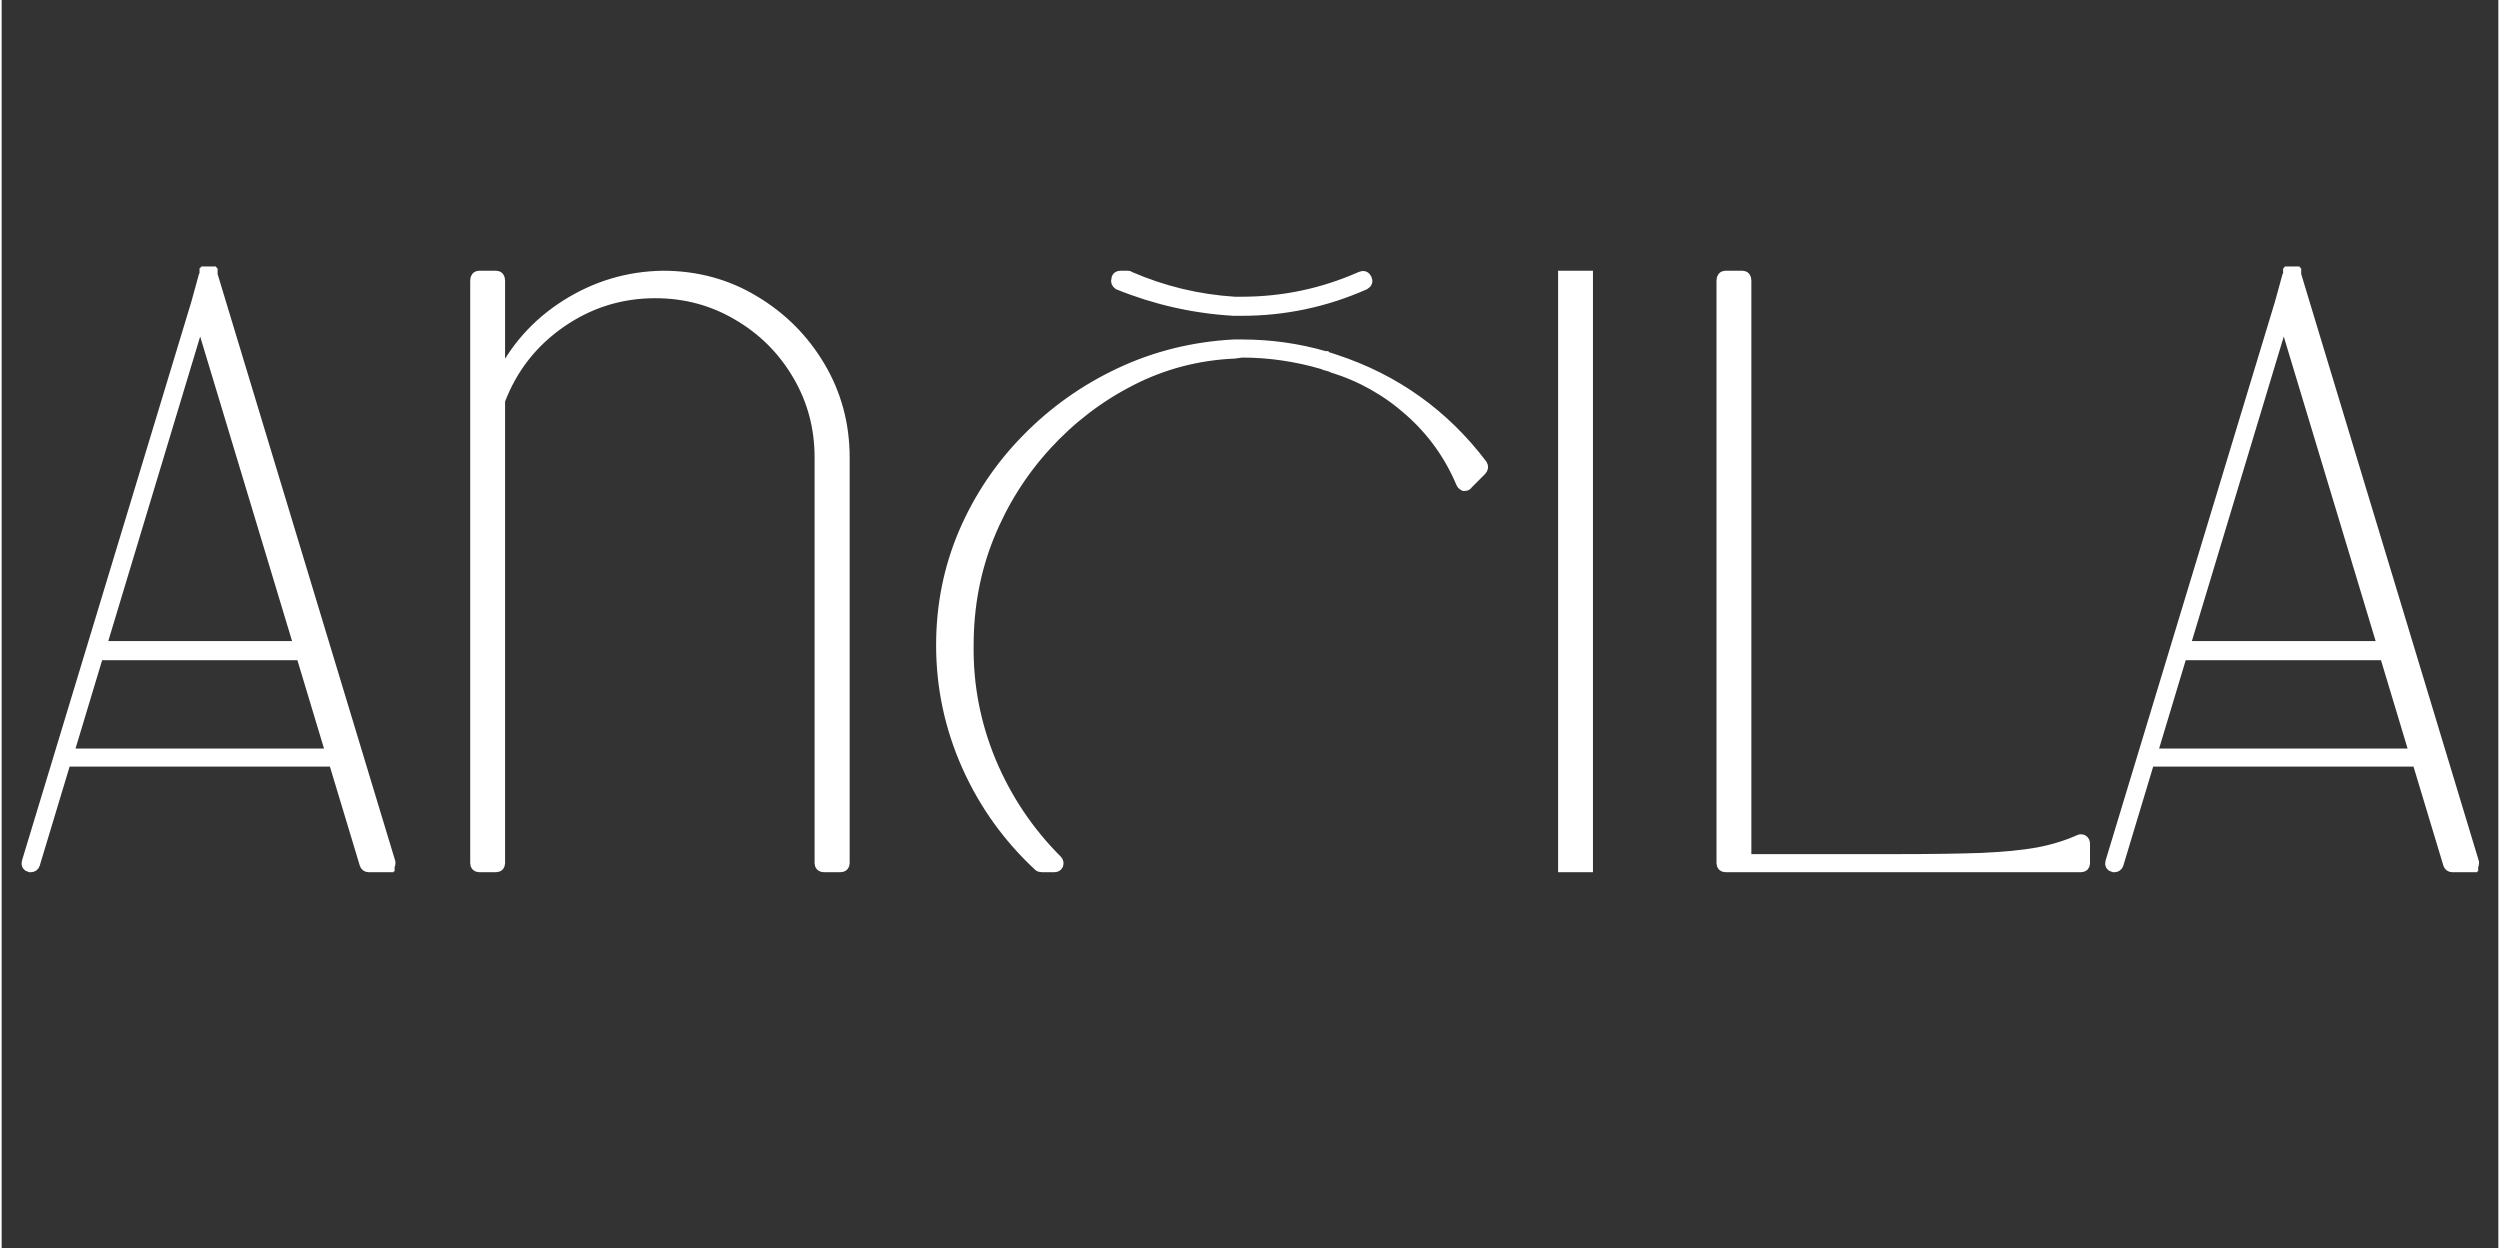 <?xml version="1.0" encoding="UTF-8"?>
<svg xmlns="http://www.w3.org/2000/svg" xmlns:xlink="http://www.w3.org/1999/xlink" width="755" zoomAndPan="magnify" viewBox="0 0 567 283.5" height="377" preserveAspectRatio="xMidYMid meet" version="1.0">
  <rect x="0" y="0" width="567" height="283.5" fill="#333333" stroke="none"/>
  <defs>
    <g></g>
    <clipPath id="d028de5730">
      <path d="M 0.5 47 L 566.5 47 L 566.5 212 L 0.5 212 Z M 0.5 47 " clip-rule="nonzero"></path>
    </clipPath>
  </defs>
  <g clip-path="url(#d028de5730)">
    <path stroke-linecap="butt" transform="matrix(0.749, 0, 0, 0.749, 0.499, 73.186)" fill="none" stroke-linejoin="miter" d="M 116.978 163.754 C 116.978 163.915 116.978 164.082 116.978 164.249 C 116.978 164.416 116.894 164.494 116.728 164.494 C 116.728 164.494 116.728 164.578 116.728 164.745 C 116.728 164.578 116.728 164.578 116.728 164.745 C 116.524 164.745 116.42 164.828 116.42 164.995 C 116.42 164.995 116.336 164.995 116.169 164.995 C 116.007 164.995 115.924 164.995 115.924 164.995 L 110.586 164.995 C 110.091 164.995 109.757 164.745 109.595 164.249 L 100.162 132.981 L 18.638 132.981 L 9.21 164.249 C 9.043 164.745 8.709 164.995 8.214 164.995 C 8.214 164.995 8.109 164.995 7.906 164.995 C 7.243 164.828 6.993 164.416 7.16 163.754 L 58.531 -5.753 L 60.764 -13.877 L 61.077 -14.373 C 61.077 -14.373 61.077 -14.456 61.077 -14.623 C 61.077 -14.623 61.161 -14.623 61.323 -14.623 C 61.323 -14.832 61.323 -14.931 61.323 -14.931 C 61.49 -14.931 61.573 -14.931 61.573 -14.931 C 61.573 -15.098 61.573 -15.181 61.573 -15.181 C 61.74 -15.181 61.818 -15.181 61.818 -15.181 C 61.985 -15.181 62.069 -15.181 62.069 -15.181 C 62.236 -15.181 62.319 -15.181 62.319 -15.181 C 62.319 -15.181 62.397 -15.181 62.564 -15.181 C 62.564 -15.181 62.564 -15.098 62.564 -14.931 C 62.731 -14.931 62.815 -14.931 62.815 -14.931 C 62.815 -14.931 62.815 -14.832 62.815 -14.623 C 62.977 -14.623 63.06 -14.623 63.06 -14.623 C 63.06 -14.294 63.06 -14.211 63.06 -14.373 Z M 59.523 -1.72 L 29.308 98.42 L 89.743 98.42 Z M 19.384 130.993 L 99.421 130.993 L 90.301 100.715 L 28.504 100.715 Z M 199.796 -13.877 C 209.97 -13.877 219.194 -11.378 227.469 -6.369 C 235.781 -1.407 242.397 5.23 247.322 13.546 C 252.242 21.858 254.705 31.02 254.705 41.032 L 254.705 163.999 C 254.705 164.661 254.355 164.995 253.651 164.995 L 248.626 164.995 C 247.922 164.995 247.567 164.661 247.567 163.999 L 247.567 41.032 C 247.567 31.849 245.313 23.449 240.805 15.842 C 236.339 8.23 230.282 2.193 222.628 -2.278 C 215.015 -6.786 206.641 -9.04 197.5 -9.04 C 186.992 -9.04 177.418 -6.04 168.772 -0.045 C 160.127 5.955 153.944 13.875 150.224 23.72 L 150.224 163.999 C 150.224 164.661 149.89 164.995 149.233 164.995 L 144.14 164.995 C 143.483 164.995 143.149 164.661 143.149 163.999 L 143.149 -12.635 C 143.149 -13.465 143.483 -13.877 144.14 -13.877 L 149.233 -13.877 C 149.89 -13.877 150.224 -13.465 150.224 -12.635 L 150.224 17.887 C 154.815 8.209 161.598 0.534 170.572 -5.132 C 179.546 -10.799 189.288 -13.715 199.796 -13.877 Z M 338.023 -11.581 C 337.522 -11.957 337.361 -12.39 337.522 -12.886 C 337.522 -13.548 337.877 -13.877 338.582 -13.877 L 340.815 -13.877 C 341.018 -13.877 341.206 -13.793 341.373 -13.632 C 351.505 -9.244 362.092 -6.703 373.137 -5.998 L 375.37 -5.998 C 387.945 -5.998 399.981 -8.545 411.481 -13.632 C 412.185 -13.96 412.702 -13.793 413.03 -13.136 C 413.364 -12.473 413.197 -11.957 412.535 -11.581 C 400.665 -6.332 388.279 -3.703 375.37 -3.703 C 375.37 -3.703 375.287 -3.703 375.125 -3.703 L 372.892 -3.703 C 360.855 -4.407 349.231 -7.032 338.023 -11.581 Z M 448.087 43.265 C 448.416 43.803 448.332 44.319 447.837 44.815 L 443.746 48.911 C 443.579 49.239 443.329 49.406 443 49.406 C 443 49.406 442.916 49.406 442.749 49.406 C 442.421 49.239 442.17 48.973 442.009 48.598 C 438.45 40.161 433.238 32.903 426.372 26.82 C 419.505 20.7 411.669 16.275 402.856 13.546 L 402.361 13.296 C 401.656 13.129 401.056 12.967 400.561 12.8 L 400.065 12.55 C 391.915 10.155 383.687 8.955 375.37 8.955 L 373.137 9.263 C 361.93 9.758 351.443 12.508 341.681 17.517 C 331.961 22.479 323.378 29.037 315.932 37.182 C 308.487 45.331 302.675 54.577 298.501 64.918 C 294.363 75.217 292.297 86.216 292.297 97.924 C 292.13 110.128 294.405 121.914 299.122 133.288 C 303.875 144.621 310.579 154.612 319.225 163.258 C 319.553 163.587 319.637 163.999 319.47 164.494 C 319.303 164.828 318.974 164.995 318.479 164.995 L 314.691 164.995 C 314.32 164.995 314.054 164.912 313.887 164.745 C 304.579 156.099 297.342 145.988 292.172 134.405 C 287.001 122.78 284.413 110.624 284.413 97.924 C 284.413 85.887 286.688 74.534 291.243 63.864 C 295.829 53.189 302.2 43.719 310.35 35.444 C 318.499 27.133 327.907 20.475 338.582 15.466 C 349.251 10.463 360.688 7.63 372.892 6.967 L 375.37 6.967 C 384.016 6.967 392.411 8.146 400.561 10.505 L 400.811 10.505 L 401.056 10.755 C 401.39 10.755 401.99 10.917 402.856 11.251 L 403.602 11.496 C 421.718 17.454 436.546 28.041 448.087 43.265 Z M 479.084 164.995 C 478.756 164.995 477.66 164.995 475.797 164.995 C 473.935 164.995 473.006 164.995 473.006 164.995 L 473.006 -13.877 C 473.006 -13.877 473.089 -13.877 473.251 -13.877 C 473.418 -13.877 473.668 -13.877 473.997 -13.877 C 474.326 -13.877 475.427 -13.877 477.284 -13.877 C 479.147 -13.877 480.076 -13.877 480.076 -13.877 L 480.076 164.995 C 480.076 164.995 479.997 164.995 479.83 164.995 C 479.663 164.995 479.418 164.995 479.084 164.995 Z M 630.293 157.112 C 630.622 157.32 630.789 157.67 630.789 158.166 L 630.789 163.999 C 630.789 164.661 630.46 164.995 629.798 164.995 L 527.117 164.995 C 527.117 164.995 526.266 164.995 524.571 164.995 C 522.875 164.995 522.024 164.995 522.024 164.995 C 521.367 164.995 521.033 164.661 521.033 163.999 L 521.033 -12.635 C 521.033 -13.465 521.367 -13.877 522.024 -13.877 L 527.117 -13.877 C 527.774 -13.877 528.108 -13.465 528.108 -12.635 L 528.108 163.007 L 574.142 163.007 C 584.483 163.007 593.024 162.882 599.765 162.637 C 606.548 162.345 612.22 161.786 616.769 160.962 C 621.361 160.091 625.535 158.807 629.302 157.112 C 629.631 156.95 629.959 156.95 630.293 157.112 Z M 748.731 163.754 C 748.731 163.915 748.731 164.082 748.731 164.249 C 748.731 164.416 748.647 164.494 748.486 164.494 C 748.486 164.494 748.486 164.578 748.486 164.745 C 748.486 164.578 748.486 164.578 748.486 164.745 C 748.277 164.745 748.173 164.828 748.173 164.995 C 748.173 164.995 748.089 164.995 747.927 164.995 C 747.76 164.995 747.677 164.995 747.677 164.995 L 742.339 164.995 C 741.844 164.995 741.515 164.745 741.348 164.249 L 731.92 132.981 L 650.391 132.981 L 640.963 164.249 C 640.796 164.745 640.467 164.995 639.972 164.995 C 639.972 164.995 639.867 164.995 639.659 164.995 C 638.996 164.828 638.751 164.416 638.918 163.754 L 690.289 -5.753 L 692.523 -13.877 L 692.83 -14.373 C 692.83 -14.373 692.83 -14.456 692.83 -14.623 C 692.83 -14.623 692.914 -14.623 693.081 -14.623 C 693.081 -14.832 693.081 -14.931 693.081 -14.931 C 693.243 -14.931 693.326 -14.931 693.326 -14.931 C 693.326 -15.098 693.326 -15.181 693.326 -15.181 C 693.493 -15.181 693.576 -15.181 693.576 -15.181 C 693.743 -15.181 693.822 -15.181 693.822 -15.181 C 693.989 -15.181 694.072 -15.181 694.072 -15.181 C 694.072 -15.181 694.156 -15.181 694.323 -15.181 C 694.323 -15.181 694.323 -15.098 694.323 -14.931 C 694.484 -14.931 694.568 -14.931 694.568 -14.931 C 694.568 -14.931 694.568 -14.832 694.568 -14.623 C 694.735 -14.623 694.818 -14.623 694.818 -14.623 C 694.818 -14.294 694.818 -14.211 694.818 -14.373 Z M 691.281 -1.72 L 661.066 98.42 L 721.495 98.42 Z M 651.137 130.993 L 731.174 130.993 L 722.054 100.715 L 660.257 100.715 Z M 651.137 130.993 " stroke="#ffffff" stroke-width="3.494" stroke-opacity="1" stroke-miterlimit="4"></path>
  </g>
  <g fill="#ffffff" fill-opacity="1">
    <g transform="translate(1.493, 195.97)">
      <g>
        <path d="M 86.578 -0.188 C 86.578 -0.062 86.578 0.062 86.578 0.188 C 86.578 0.312 86.508 0.375 86.375 0.375 C 86.375 0.375 86.375 0.441 86.375 0.578 C 86.375 0.441 86.375 0.441 86.375 0.578 C 86.25 0.578 86.188 0.641 86.188 0.766 C 86.188 0.766 86.125 0.766 86 0.766 C 85.875 0.766 85.812 0.766 85.812 0.766 L 81.812 0.766 C 81.438 0.766 81.18 0.57 81.047 0.188 L 74.016 -23.219 L 12.938 -23.219 L 5.891 0.188 C 5.766 0.57 5.516 0.766 5.141 0.766 C 5.141 0.766 5.078 0.766 4.953 0.766 C 4.441 0.641 4.25 0.32 4.375 -0.188 L 42.812 -127.094 L 44.516 -133.188 L 44.719 -133.562 C 44.719 -133.562 44.719 -133.625 44.719 -133.75 C 44.719 -133.75 44.781 -133.75 44.906 -133.75 C 44.906 -133.883 44.906 -133.953 44.906 -133.953 C 45.031 -133.953 45.094 -133.953 45.094 -133.953 C 45.094 -134.078 45.094 -134.141 45.094 -134.141 C 45.219 -134.141 45.281 -134.141 45.281 -134.141 C 45.406 -134.141 45.469 -134.141 45.469 -134.141 C 45.594 -134.141 45.656 -134.141 45.656 -134.141 C 45.656 -134.141 45.723 -134.141 45.859 -134.141 C 45.859 -134.141 45.859 -134.078 45.859 -133.953 C 45.984 -133.953 46.047 -133.953 46.047 -133.953 C 46.047 -133.953 46.047 -133.883 46.047 -133.75 C 46.172 -133.75 46.234 -133.75 46.234 -133.75 C 46.234 -133.5 46.234 -133.438 46.234 -133.562 Z M 43.578 -124.047 L 20.922 -49.094 L 66.219 -49.094 Z M 13.516 -24.734 L 73.438 -24.734 L 66.594 -47.375 L 20.359 -47.375 Z M 13.516 -24.734 "></path>
      </g>
    </g>
  </g>
  <g fill="#ffffff" fill-opacity="1">
    <g transform="translate(92.437, 195.97)">
      <g>
        <path d="M 57.656 -133.188 C 65.258 -133.188 72.172 -131.312 78.391 -127.562 C 84.609 -123.82 89.555 -118.844 93.234 -112.625 C 96.91 -106.414 98.75 -99.57 98.75 -92.094 L 98.75 0 C 98.75 0.508 98.492 0.766 97.984 0.766 L 94.188 0.766 C 93.676 0.766 93.422 0.508 93.422 0 L 93.422 -92.094 C 93.422 -98.938 91.738 -105.211 88.375 -110.922 C 85.02 -116.629 80.488 -121.164 74.781 -124.531 C 69.07 -127.895 62.789 -129.578 55.938 -129.578 C 48.07 -129.578 40.906 -127.32 34.438 -122.812 C 27.969 -118.312 23.336 -112.383 20.547 -105.031 L 20.547 0 C 20.547 0.508 20.289 0.766 19.781 0.766 L 15.984 0.766 C 15.473 0.766 15.219 0.508 15.219 0 L 15.219 -132.234 C 15.219 -132.867 15.473 -133.188 15.984 -133.188 L 19.781 -133.188 C 20.289 -133.188 20.547 -132.867 20.547 -132.234 L 20.547 -109.406 C 23.973 -116.633 29.047 -122.375 35.766 -126.625 C 42.492 -130.875 49.789 -133.062 57.656 -133.188 Z M 57.656 -133.188 "></path>
      </g>
    </g>
  </g>
  <g fill="#ffffff" fill-opacity="1">
    <g transform="translate(205.26, 195.97)">
      <g>
        <path d="M 48.328 -131.469 C 47.941 -131.727 47.816 -132.047 47.953 -132.422 C 47.953 -132.93 48.203 -133.188 48.703 -133.188 L 50.422 -133.188 C 50.547 -133.188 50.672 -133.125 50.797 -133 C 58.41 -129.695 66.336 -127.789 74.578 -127.281 L 76.297 -127.281 C 85.68 -127.281 94.688 -129.188 103.312 -133 C 103.82 -133.25 104.203 -133.117 104.453 -132.609 C 104.711 -132.109 104.586 -131.727 104.078 -131.469 C 95.191 -127.539 85.93 -125.578 76.297 -125.578 C 76.297 -125.578 76.234 -125.578 76.109 -125.578 L 74.391 -125.578 C 65.391 -126.086 56.703 -128.051 48.328 -131.469 Z M 130.719 -90.375 C 130.969 -90 130.898 -89.617 130.516 -89.234 L 127.484 -86.188 C 127.348 -85.938 127.156 -85.812 126.906 -85.812 C 126.906 -85.812 126.844 -85.812 126.719 -85.812 C 126.469 -85.938 126.273 -86.125 126.141 -86.375 C 123.484 -92.719 119.582 -98.172 114.438 -102.734 C 109.301 -107.305 103.438 -110.609 96.844 -112.641 L 96.469 -112.828 C 95.957 -112.953 95.516 -113.078 95.141 -113.203 L 94.75 -113.391 C 88.664 -115.172 82.516 -116.062 76.297 -116.062 L 74.578 -115.875 C 66.211 -115.488 58.379 -113.426 51.078 -109.688 C 43.785 -105.945 37.348 -101.031 31.766 -94.938 C 26.191 -88.852 21.848 -81.941 18.734 -74.203 C 15.629 -66.461 14.078 -58.219 14.078 -49.469 C 13.953 -40.332 15.664 -31.516 19.219 -23.016 C 22.77 -14.523 27.781 -7.047 34.25 -0.578 C 34.5 -0.316 34.562 0 34.438 0.375 C 34.312 0.633 34.055 0.766 33.672 0.766 L 30.828 0.766 C 30.566 0.766 30.375 0.703 30.25 0.578 C 23.27 -5.891 17.848 -13.469 13.984 -22.156 C 10.117 -30.852 8.188 -39.957 8.188 -49.469 C 8.188 -58.477 9.895 -66.977 13.312 -74.969 C 16.738 -82.957 21.492 -90.055 27.578 -96.266 C 33.672 -102.484 40.711 -107.461 48.703 -111.203 C 56.691 -114.953 65.254 -117.078 74.391 -117.578 L 76.297 -117.578 C 82.766 -117.578 89.047 -116.691 95.141 -114.922 L 95.328 -114.922 L 95.516 -114.734 C 95.766 -114.734 96.207 -114.602 96.844 -114.344 L 97.422 -114.156 C 110.992 -109.719 122.094 -101.789 130.719 -90.375 Z M 130.719 -90.375 "></path>
      </g>
    </g>
  </g>
  <g fill="#ffffff" fill-opacity="1">
    <g transform="translate(339.392, 195.97)">
      <g>
        <path d="M 19.781 0.766 C 19.531 0.766 18.707 0.766 17.312 0.766 C 15.914 0.766 15.219 0.766 15.219 0.766 L 15.219 -133.188 C 15.219 -133.188 15.281 -133.188 15.406 -133.188 C 15.539 -133.188 15.734 -133.188 15.984 -133.188 C 16.234 -133.188 17.055 -133.188 18.453 -133.188 C 19.848 -133.188 20.547 -133.188 20.547 -133.188 L 20.547 0.766 C 20.547 0.766 20.484 0.766 20.359 0.766 C 20.234 0.766 20.039 0.766 19.781 0.766 Z M 19.781 0.766 "></path>
      </g>
    </g>
  </g>
  <g fill="#ffffff" fill-opacity="1">
    <g transform="translate(375.351, 195.97)">
      <g>
        <path d="M 97.031 -5.141 C 97.289 -5.016 97.422 -4.758 97.422 -4.375 L 97.422 0 C 97.422 0.508 97.164 0.766 96.656 0.766 L 19.781 0.766 C 19.781 0.766 19.145 0.766 17.875 0.766 C 16.613 0.766 15.984 0.766 15.984 0.766 C 15.473 0.766 15.219 0.508 15.219 0 L 15.219 -132.234 C 15.219 -132.867 15.473 -133.188 15.984 -133.188 L 19.781 -133.188 C 20.289 -133.188 20.547 -132.867 20.547 -132.234 L 20.547 -0.766 L 54.984 -0.766 C 62.723 -0.766 69.129 -0.859 74.203 -1.047 C 79.273 -1.234 83.523 -1.645 86.953 -2.281 C 90.379 -2.914 93.488 -3.867 96.281 -5.141 C 96.531 -5.266 96.781 -5.266 97.031 -5.141 Z M 97.031 -5.141 "></path>
      </g>
    </g>
  </g>
  <g fill="#ffffff" fill-opacity="1">
    <g transform="translate(474.476, 195.97)">
      <g>
        <path d="M 86.578 -0.188 C 86.578 -0.062 86.578 0.062 86.578 0.188 C 86.578 0.312 86.508 0.375 86.375 0.375 C 86.375 0.375 86.375 0.441 86.375 0.578 C 86.375 0.441 86.375 0.441 86.375 0.578 C 86.25 0.578 86.188 0.641 86.188 0.766 C 86.188 0.766 86.125 0.766 86 0.766 C 85.875 0.766 85.812 0.766 85.812 0.766 L 81.812 0.766 C 81.438 0.766 81.18 0.57 81.047 0.188 L 74.016 -23.219 L 12.938 -23.219 L 5.891 0.188 C 5.766 0.57 5.516 0.766 5.141 0.766 C 5.141 0.766 5.078 0.766 4.953 0.766 C 4.441 0.641 4.25 0.32 4.375 -0.188 L 42.812 -127.094 L 44.516 -133.188 L 44.719 -133.562 C 44.719 -133.562 44.719 -133.625 44.719 -133.75 C 44.719 -133.75 44.781 -133.75 44.906 -133.75 C 44.906 -133.883 44.906 -133.953 44.906 -133.953 C 45.031 -133.953 45.094 -133.953 45.094 -133.953 C 45.094 -134.078 45.094 -134.141 45.094 -134.141 C 45.219 -134.141 45.281 -134.141 45.281 -134.141 C 45.406 -134.141 45.469 -134.141 45.469 -134.141 C 45.594 -134.141 45.656 -134.141 45.656 -134.141 C 45.656 -134.141 45.723 -134.141 45.859 -134.141 C 45.859 -134.141 45.859 -134.078 45.859 -133.953 C 45.984 -133.953 46.047 -133.953 46.047 -133.953 C 46.047 -133.953 46.047 -133.883 46.047 -133.75 C 46.172 -133.75 46.234 -133.75 46.234 -133.75 C 46.234 -133.5 46.234 -133.438 46.234 -133.562 Z M 43.578 -124.047 L 20.922 -49.094 L 66.219 -49.094 Z M 13.516 -24.734 L 73.438 -24.734 L 66.594 -47.375 L 20.359 -47.375 Z M 13.516 -24.734 "></path>
      </g>
    </g>
  </g>
</svg>
